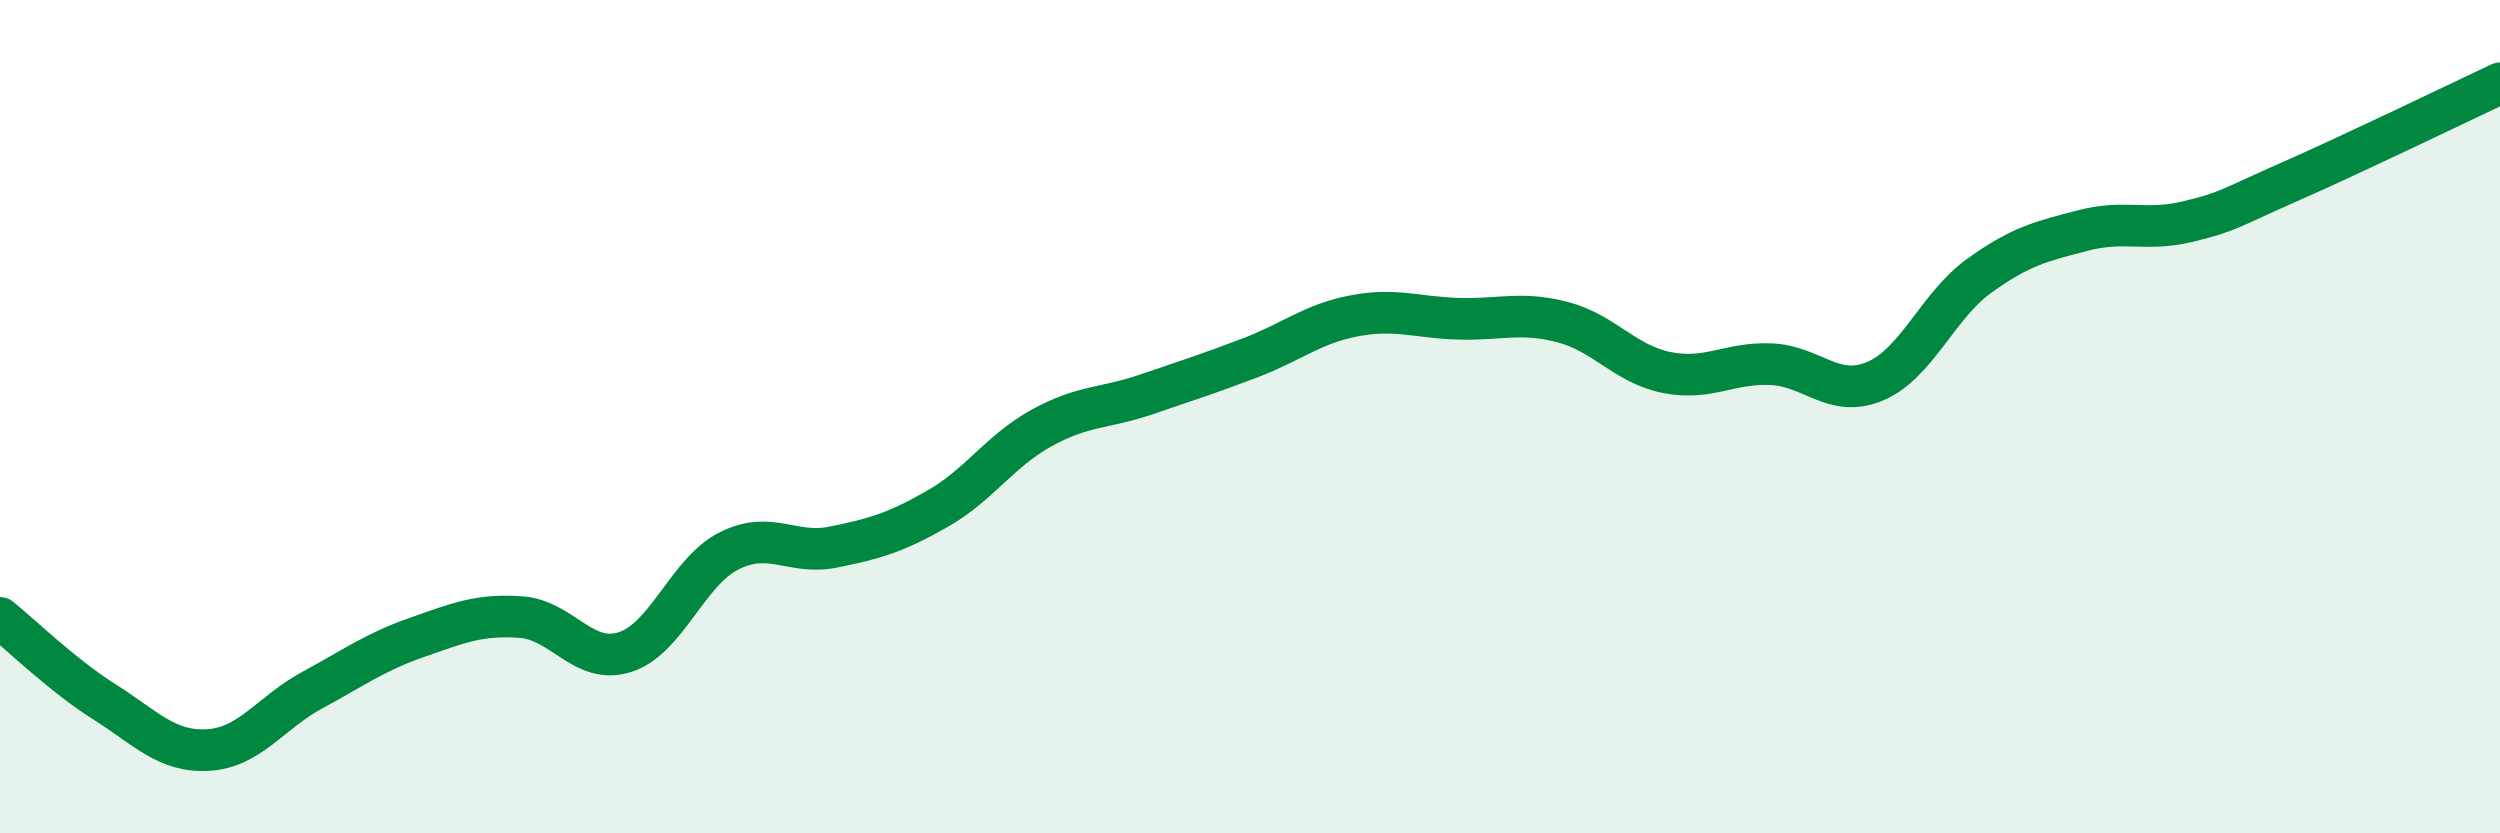 
    <svg width="60" height="20" viewBox="0 0 60 20" xmlns="http://www.w3.org/2000/svg">
      <path
        d="M 0,14.83 C 0.5,15.23 1.5,16.21 2.5,16.84 C 3.5,17.47 4,18.06 5,18 C 6,17.94 6.5,17.1 7.5,16.56 C 8.5,16.02 9,15.65 10,15.3 C 11,14.95 11.5,14.74 12.5,14.81 C 13.5,14.88 14,15.97 15,15.65 C 16,15.33 16.5,13.72 17.5,13.22 C 18.5,12.72 19,13.33 20,13.13 C 21,12.93 21.5,12.78 22.5,12.21 C 23.5,11.64 24,10.82 25,10.27 C 26,9.72 26.5,9.81 27.5,9.47 C 28.5,9.13 29,8.97 30,8.59 C 31,8.21 31.5,7.77 32.5,7.58 C 33.5,7.39 34,7.62 35,7.65 C 36,7.68 36.5,7.47 37.5,7.73 C 38.5,7.99 39,8.74 40,8.94 C 41,9.14 41.5,8.7 42.5,8.74 C 43.5,8.78 44,9.57 45,9.15 C 46,8.73 46.5,7.34 47.5,6.62 C 48.5,5.9 49,5.79 50,5.53 C 51,5.27 51.5,5.56 52.5,5.32 C 53.5,5.08 53.5,5 55,4.34 C 56.5,3.68 59,2.47 60,2L60 20L0 20Z"
        fill="#008740"
        opacity="0.1"
        stroke-linecap="round"
        stroke-linejoin="round"
      />
      <path
        d="M 0,14.83 C 0.5,15.23 1.5,16.21 2.5,16.84 C 3.5,17.47 4,18.06 5,18 C 6,17.94 6.5,17.1 7.5,16.56 C 8.5,16.02 9,15.65 10,15.3 C 11,14.95 11.5,14.74 12.5,14.81 C 13.5,14.88 14,15.97 15,15.65 C 16,15.33 16.5,13.72 17.5,13.22 C 18.5,12.72 19,13.33 20,13.13 C 21,12.93 21.5,12.78 22.5,12.21 C 23.5,11.64 24,10.82 25,10.27 C 26,9.72 26.5,9.81 27.5,9.47 C 28.5,9.13 29,8.97 30,8.59 C 31,8.21 31.5,7.77 32.5,7.58 C 33.5,7.39 34,7.62 35,7.65 C 36,7.68 36.5,7.47 37.5,7.73 C 38.5,7.99 39,8.74 40,8.94 C 41,9.14 41.5,8.7 42.5,8.74 C 43.5,8.78 44,9.57 45,9.15 C 46,8.73 46.5,7.34 47.5,6.62 C 48.5,5.9 49,5.79 50,5.53 C 51,5.27 51.5,5.56 52.5,5.32 C 53.5,5.08 53.5,5 55,4.34 C 56.5,3.68 59,2.47 60,2"
        stroke="#008740"
        stroke-width="1"
        fill="none"
        stroke-linecap="round"
        stroke-linejoin="round"
      />
    </svg>
  